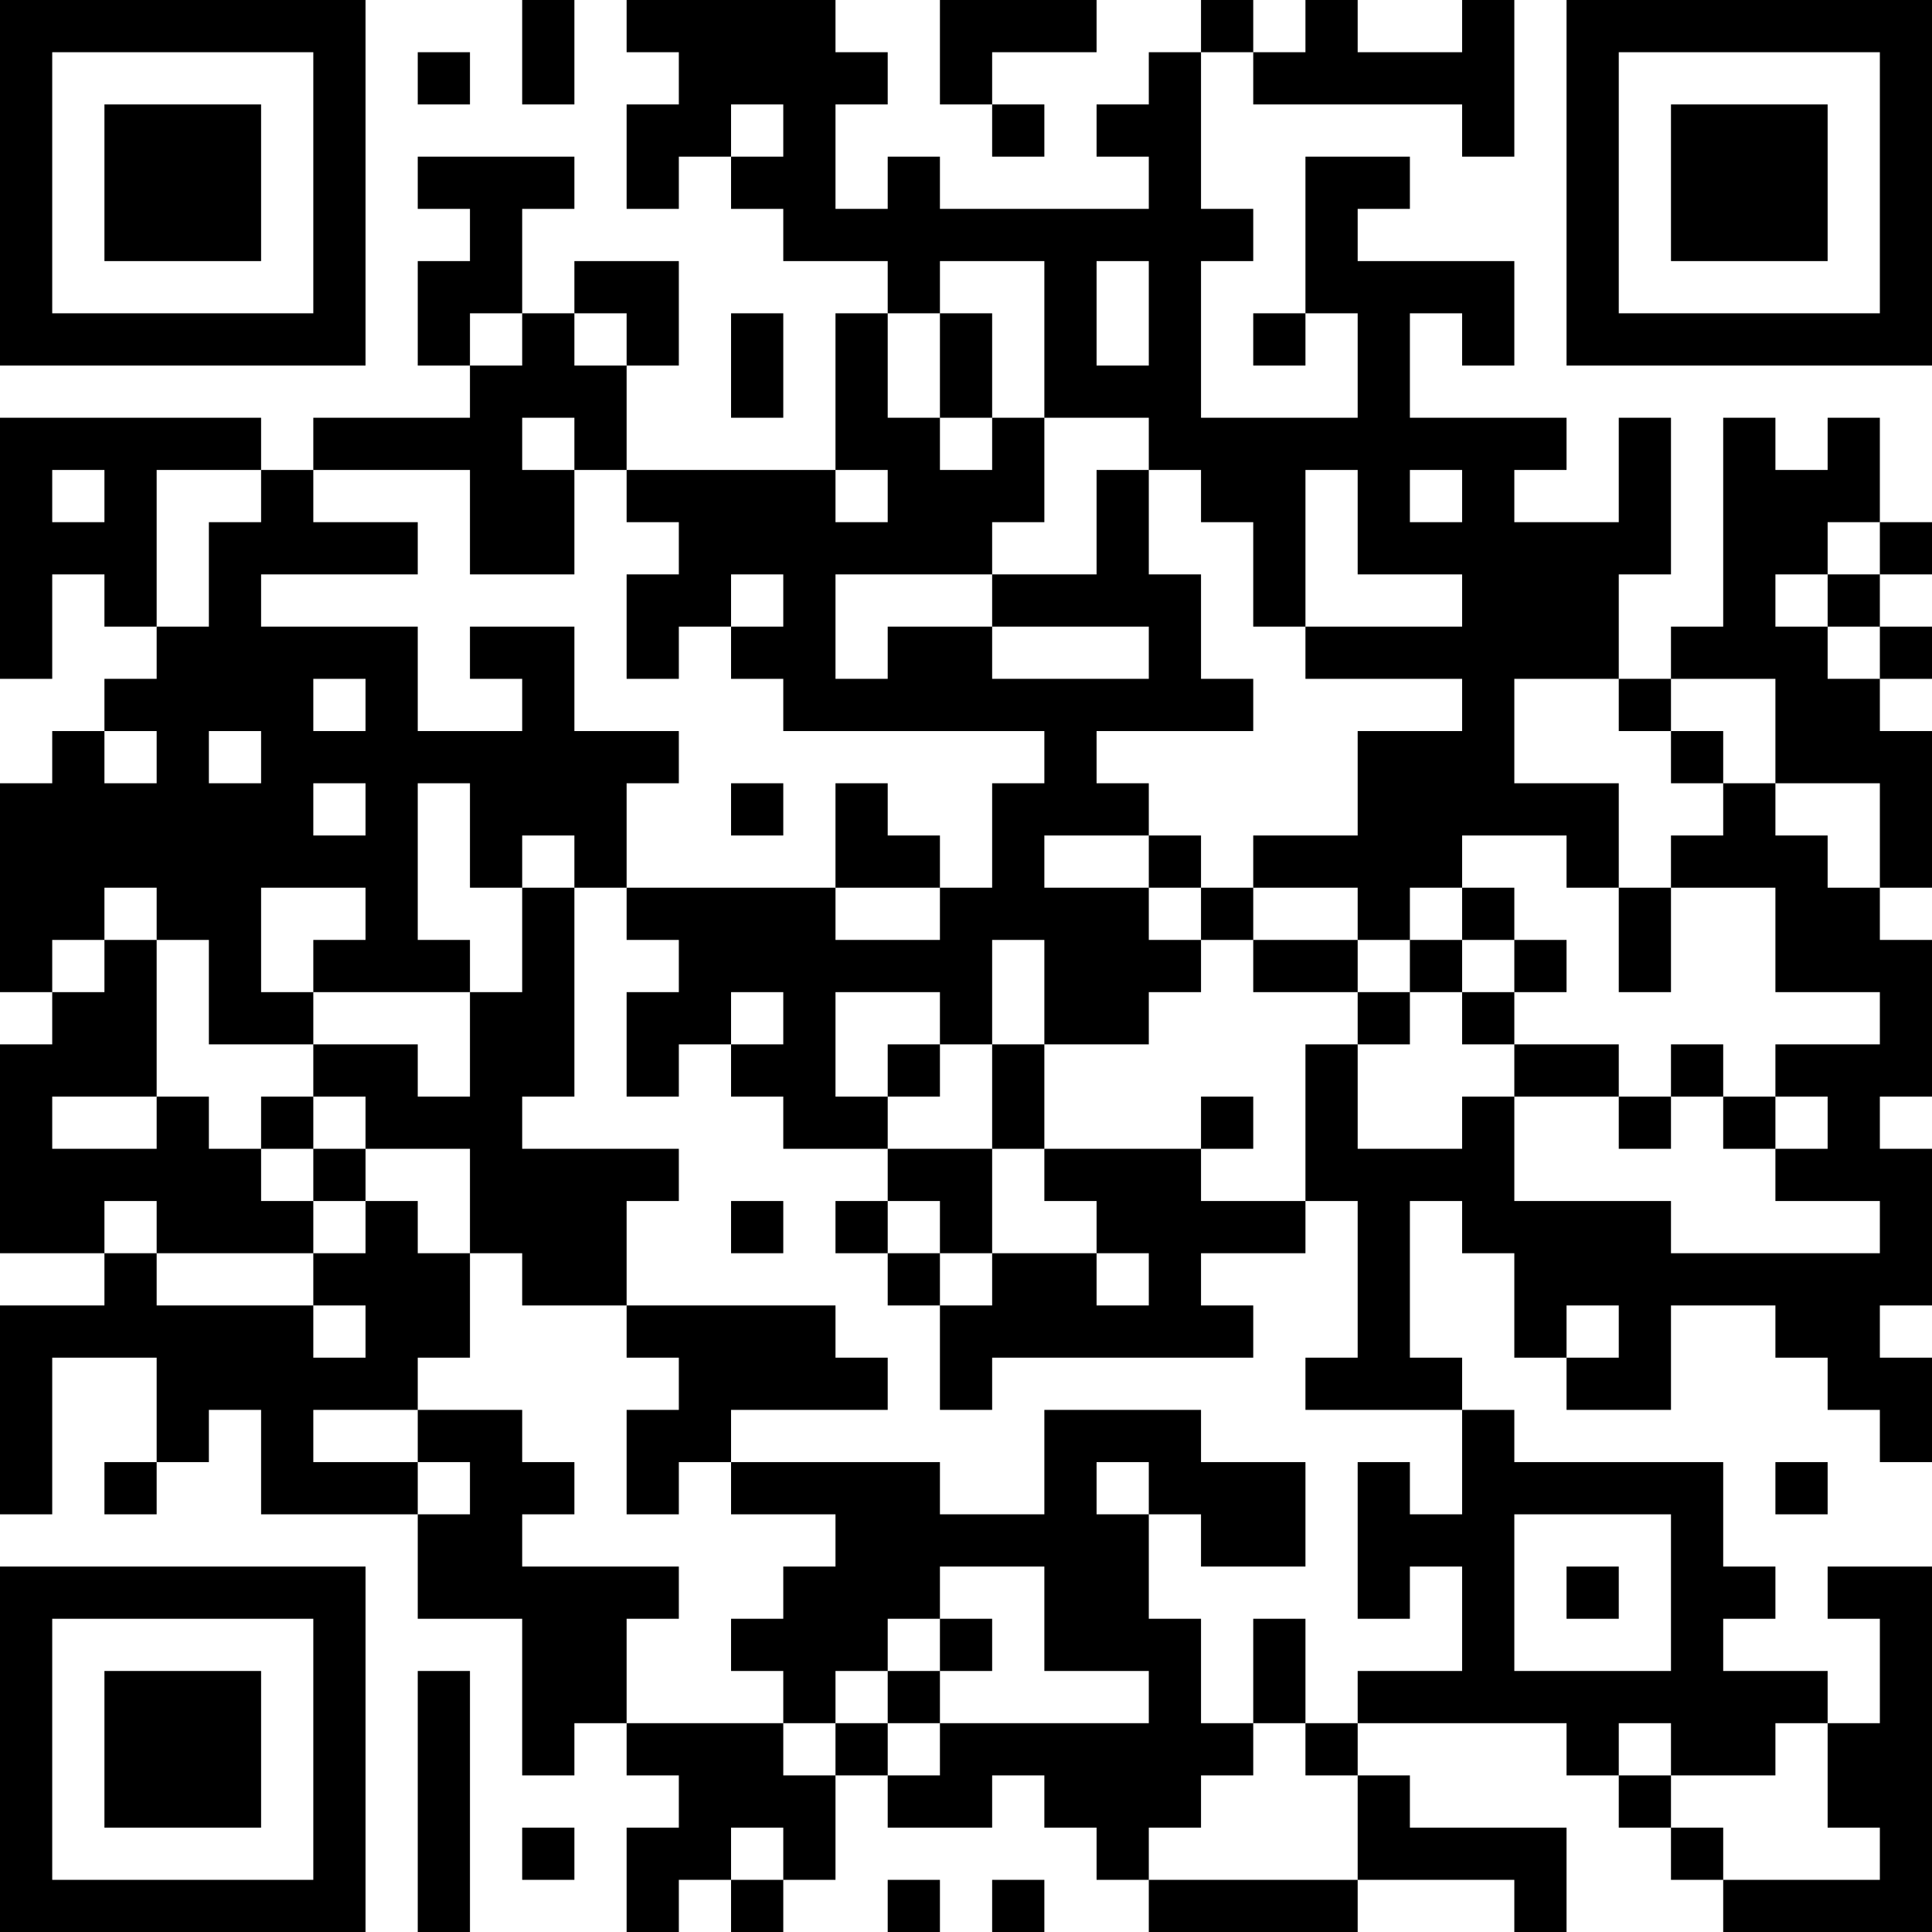<?xml version="1.0" encoding="UTF-8"?>
<svg xmlns="http://www.w3.org/2000/svg" version="1.1" width="250" height="250" viewBox="0 0 250 250"><rect x="0" y="0" width="250" height="250" fill="#ffffff"/><g transform="scale(6.757)"><g transform="translate(0,0)"><path fill-rule="evenodd" d="M10 0L10 2L11 2L11 0ZM12 0L12 1L13 1L13 2L12 2L12 4L13 4L13 3L14 3L14 4L15 4L15 5L17 5L17 6L16 6L16 9L12 9L12 7L13 7L13 5L11 5L11 6L10 6L10 4L11 4L11 3L8 3L8 4L9 4L9 5L8 5L8 7L9 7L9 8L6 8L6 9L5 9L5 8L0 8L0 13L1 13L1 11L2 11L2 12L3 12L3 13L2 13L2 14L1 14L1 15L0 15L0 19L1 19L1 20L0 20L0 24L2 24L2 25L0 25L0 29L1 29L1 26L3 26L3 28L2 28L2 29L3 29L3 28L4 28L4 27L5 27L5 29L8 29L8 31L10 31L10 34L11 34L11 33L12 33L12 34L13 34L13 35L12 35L12 37L13 37L13 36L14 36L14 37L15 37L15 36L16 36L16 34L17 34L17 35L19 35L19 34L20 34L20 35L21 35L21 36L22 36L22 37L26 37L26 36L29 36L29 37L30 37L30 35L27 35L27 34L26 34L26 33L30 33L30 34L31 34L31 35L32 35L32 36L33 36L33 37L37 37L37 30L35 30L35 31L36 31L36 33L35 33L35 32L33 32L33 31L34 31L34 30L33 30L33 28L29 28L29 27L28 27L28 26L27 26L27 23L28 23L28 24L29 24L29 26L30 26L30 27L32 27L32 25L34 25L34 26L35 26L35 27L36 27L36 28L37 28L37 26L36 26L36 25L37 25L37 22L36 22L36 21L37 21L37 18L36 18L36 17L37 17L37 14L36 14L36 13L37 13L37 12L36 12L36 11L37 11L37 10L36 10L36 8L35 8L35 9L34 9L34 8L33 8L33 12L32 12L32 13L31 13L31 11L32 11L32 8L31 8L31 10L29 10L29 9L30 9L30 8L27 8L27 6L28 6L28 7L29 7L29 5L26 5L26 4L27 4L27 3L25 3L25 6L24 6L24 7L25 7L25 6L26 6L26 8L23 8L23 5L24 5L24 4L23 4L23 1L24 1L24 2L28 2L28 3L29 3L29 0L28 0L28 1L26 1L26 0L25 0L25 1L24 1L24 0L23 0L23 1L22 1L22 2L21 2L21 3L22 3L22 4L18 4L18 3L17 3L17 4L16 4L16 2L17 2L17 1L16 1L16 0ZM18 0L18 2L19 2L19 3L20 3L20 2L19 2L19 1L21 1L21 0ZM8 1L8 2L9 2L9 1ZM14 2L14 3L15 3L15 2ZM18 5L18 6L17 6L17 8L18 8L18 9L19 9L19 8L20 8L20 10L19 10L19 11L16 11L16 13L17 13L17 12L19 12L19 13L22 13L22 12L19 12L19 11L21 11L21 9L22 9L22 11L23 11L23 13L24 13L24 14L21 14L21 15L22 15L22 16L20 16L20 17L22 17L22 18L23 18L23 19L22 19L22 20L20 20L20 18L19 18L19 20L18 20L18 19L16 19L16 21L17 21L17 22L15 22L15 21L14 21L14 20L15 20L15 19L14 19L14 20L13 20L13 21L12 21L12 19L13 19L13 18L12 18L12 17L16 17L16 18L18 18L18 17L19 17L19 15L20 15L20 14L15 14L15 13L14 13L14 12L15 12L15 11L14 11L14 12L13 12L13 13L12 13L12 11L13 11L13 10L12 10L12 9L11 9L11 8L10 8L10 9L11 9L11 11L9 11L9 9L6 9L6 10L8 10L8 11L5 11L5 12L8 12L8 14L10 14L10 13L9 13L9 12L11 12L11 14L13 14L13 15L12 15L12 17L11 17L11 16L10 16L10 17L9 17L9 15L8 15L8 18L9 18L9 19L6 19L6 18L7 18L7 17L5 17L5 19L6 19L6 20L4 20L4 18L3 18L3 17L2 17L2 18L1 18L1 19L2 19L2 18L3 18L3 21L1 21L1 22L3 22L3 21L4 21L4 22L5 22L5 23L6 23L6 24L3 24L3 23L2 23L2 24L3 24L3 25L6 25L6 26L7 26L7 25L6 25L6 24L7 24L7 23L8 23L8 24L9 24L9 26L8 26L8 27L6 27L6 28L8 28L8 29L9 29L9 28L8 28L8 27L10 27L10 28L11 28L11 29L10 29L10 30L13 30L13 31L12 31L12 33L15 33L15 34L16 34L16 33L17 33L17 34L18 34L18 33L22 33L22 32L20 32L20 30L18 30L18 31L17 31L17 32L16 32L16 33L15 33L15 32L14 32L14 31L15 31L15 30L16 30L16 29L14 29L14 28L18 28L18 29L20 29L20 27L23 27L23 28L25 28L25 30L23 30L23 29L22 29L22 28L21 28L21 29L22 29L22 31L23 31L23 33L24 33L24 34L23 34L23 35L22 35L22 36L26 36L26 34L25 34L25 33L26 33L26 32L28 32L28 30L27 30L27 31L26 31L26 28L27 28L27 29L28 29L28 27L25 27L25 26L26 26L26 23L25 23L25 20L26 20L26 22L28 22L28 21L29 21L29 23L32 23L32 24L36 24L36 23L34 23L34 22L35 22L35 21L34 21L34 20L36 20L36 19L34 19L34 17L32 17L32 16L33 16L33 15L34 15L34 16L35 16L35 17L36 17L36 15L34 15L34 13L32 13L32 14L31 14L31 13L29 13L29 15L31 15L31 17L30 17L30 16L28 16L28 17L27 17L27 18L26 18L26 17L24 17L24 16L26 16L26 14L28 14L28 13L25 13L25 12L28 12L28 11L26 11L26 9L25 9L25 12L24 12L24 10L23 10L23 9L22 9L22 8L20 8L20 5ZM21 5L21 7L22 7L22 5ZM9 6L9 7L10 7L10 6ZM11 6L11 7L12 7L12 6ZM14 6L14 8L15 8L15 6ZM18 6L18 8L19 8L19 6ZM1 9L1 10L2 10L2 9ZM3 9L3 12L4 12L4 10L5 10L5 9ZM16 9L16 10L17 10L17 9ZM27 9L27 10L28 10L28 9ZM35 10L35 11L34 11L34 12L35 12L35 13L36 13L36 12L35 12L35 11L36 11L36 10ZM6 13L6 14L7 14L7 13ZM2 14L2 15L3 15L3 14ZM4 14L4 15L5 15L5 14ZM32 14L32 15L33 15L33 14ZM6 15L6 16L7 16L7 15ZM14 15L14 16L15 16L15 15ZM16 15L16 17L18 17L18 16L17 16L17 15ZM22 16L22 17L23 17L23 18L24 18L24 19L26 19L26 20L27 20L27 19L28 19L28 20L29 20L29 21L31 21L31 22L32 22L32 21L33 21L33 22L34 22L34 21L33 21L33 20L32 20L32 21L31 21L31 20L29 20L29 19L30 19L30 18L29 18L29 17L28 17L28 18L27 18L27 19L26 19L26 18L24 18L24 17L23 17L23 16ZM10 17L10 19L9 19L9 21L8 21L8 20L6 20L6 21L5 21L5 22L6 22L6 23L7 23L7 22L9 22L9 24L10 24L10 25L12 25L12 26L13 26L13 27L12 27L12 29L13 29L13 28L14 28L14 27L17 27L17 26L16 26L16 25L12 25L12 23L13 23L13 22L10 22L10 21L11 21L11 17ZM31 17L31 19L32 19L32 17ZM28 18L28 19L29 19L29 18ZM17 20L17 21L18 21L18 20ZM19 20L19 22L17 22L17 23L16 23L16 24L17 24L17 25L18 25L18 27L19 27L19 26L24 26L24 25L23 25L23 24L25 24L25 23L23 23L23 22L24 22L24 21L23 21L23 22L20 22L20 20ZM6 21L6 22L7 22L7 21ZM19 22L19 24L18 24L18 23L17 23L17 24L18 24L18 25L19 25L19 24L21 24L21 25L22 25L22 24L21 24L21 23L20 23L20 22ZM14 23L14 24L15 24L15 23ZM30 25L30 26L31 26L31 25ZM34 28L34 29L35 29L35 28ZM29 29L29 32L32 32L32 29ZM30 30L30 31L31 31L31 30ZM18 31L18 32L17 32L17 33L18 33L18 32L19 32L19 31ZM24 31L24 33L25 33L25 31ZM8 32L8 37L9 37L9 32ZM31 33L31 34L32 34L32 35L33 35L33 36L36 36L36 35L35 35L35 33L34 33L34 34L32 34L32 33ZM10 35L10 36L11 36L11 35ZM14 35L14 36L15 36L15 35ZM17 36L17 37L18 37L18 36ZM19 36L19 37L20 37L20 36ZM0 0L0 7L7 7L7 0ZM1 1L1 6L6 6L6 1ZM2 2L2 5L5 5L5 2ZM30 0L30 7L37 7L37 0ZM31 1L31 6L36 6L36 1ZM32 2L32 5L35 5L35 2ZM0 30L0 37L7 37L7 30ZM1 31L1 36L6 36L6 31ZM2 32L2 35L5 35L5 32Z" fill="#000000"/></g></g></svg>
